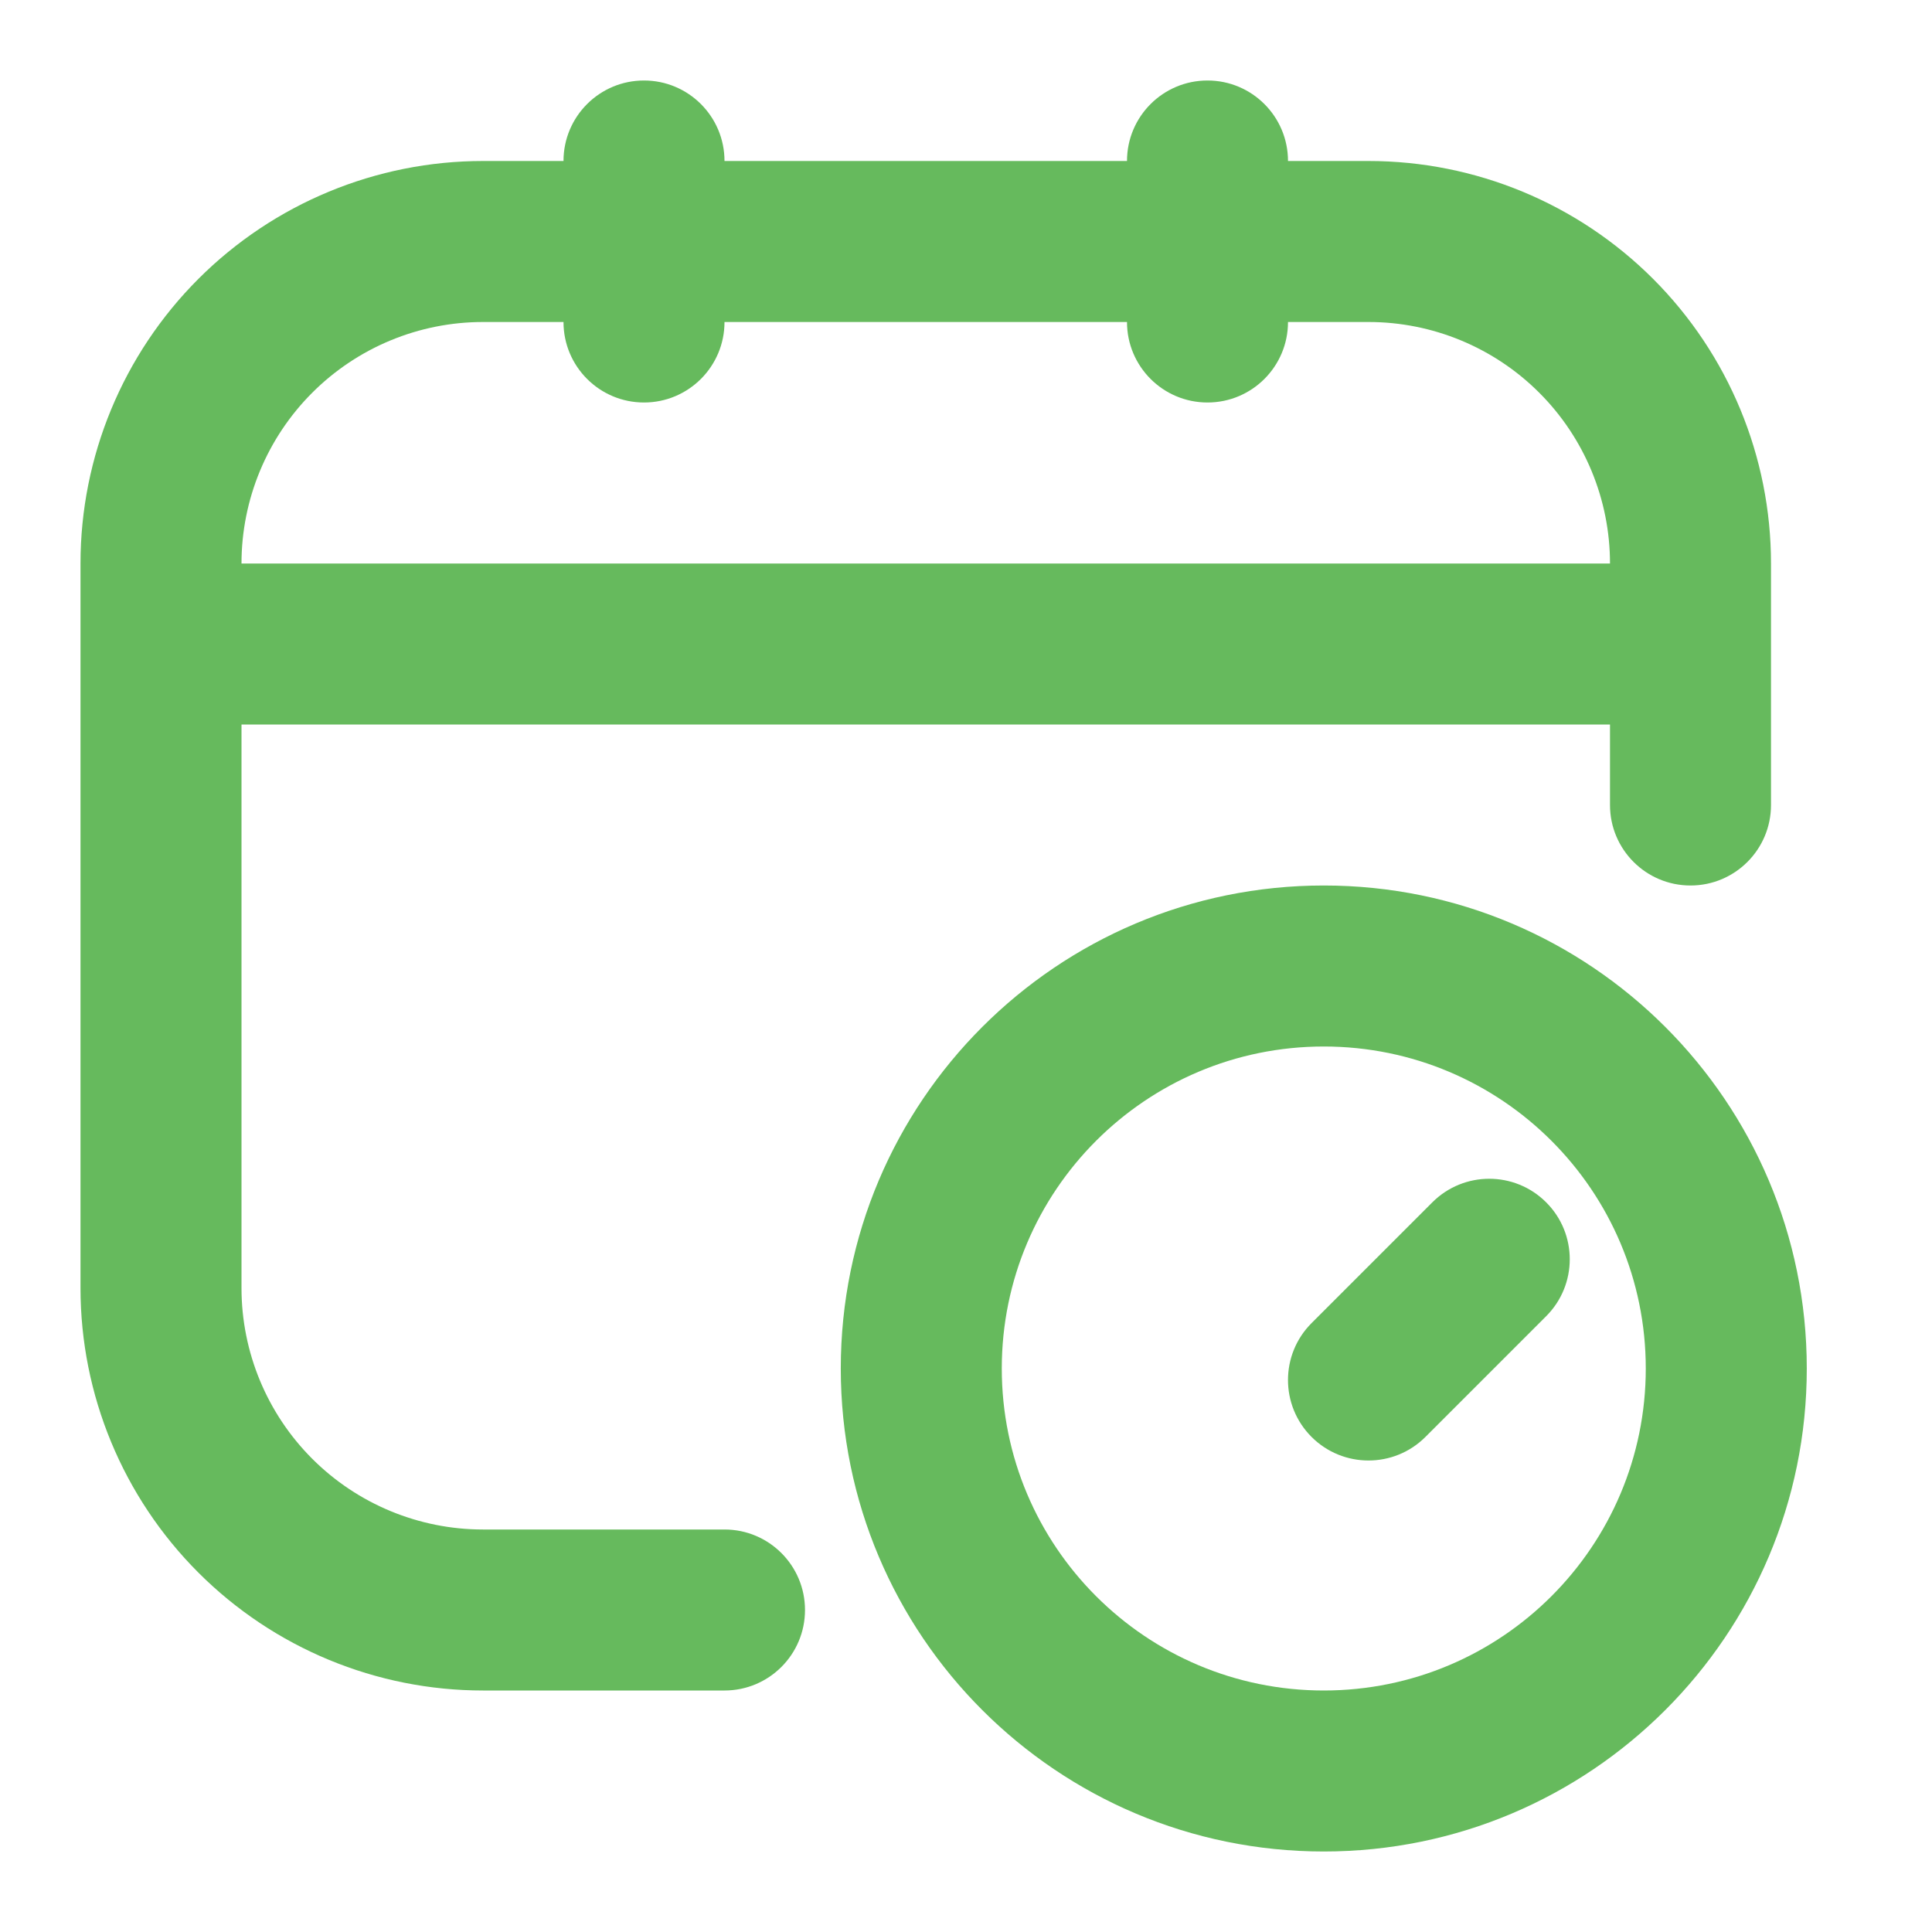 <svg width="54" height="54" viewBox="0 0 54 54" fill="none" xmlns="http://www.w3.org/2000/svg">
<path fill-rule="evenodd" clip-rule="evenodd" d="M18 2.25C19.243 2.25 20.25 3.257 20.25 4.5H31.5C31.5 3.257 32.507 2.25 33.75 2.25C34.993 2.25 36 3.257 36 4.5H38.25C41.234 4.5 44.095 5.685 46.205 7.795C48.315 9.905 49.5 12.766 49.5 15.75V22.5C49.5 23.743 48.493 24.75 47.25 24.75C46.007 24.75 45 23.743 45 22.5V20.25H6.75V36C6.75 37.79 7.461 39.507 8.727 40.773C9.993 42.039 11.71 42.75 13.5 42.75H20.25C21.493 42.75 22.5 43.757 22.5 45C22.5 46.243 21.493 47.25 20.25 47.25H13.5C10.516 47.25 7.655 46.065 5.545 43.955C3.435 41.845 2.25 38.984 2.25 36V15.75C2.25 12.766 3.435 9.905 5.545 7.795C7.655 5.685 10.516 4.5 13.5 4.5H15.75C15.75 3.257 16.757 2.25 18 2.25ZM15.75 9H13.5C11.71 9 9.993 9.711 8.727 10.977C7.461 12.243 6.75 13.96 6.75 15.75H45C45 13.96 44.289 12.243 43.023 10.977C41.757 9.711 40.04 9 38.25 9H36C36 10.243 34.993 11.25 33.75 11.25C32.507 11.25 31.5 10.243 31.5 9H20.25C20.25 10.243 19.243 11.25 18 11.25C16.757 11.25 15.75 10.243 15.75 9ZM43.216 33.606C44.095 34.484 44.095 35.909 43.216 36.788L39.841 40.163C38.962 41.041 37.538 41.041 36.659 40.163C35.78 39.284 35.78 37.859 36.659 36.981L40.034 33.606C40.913 32.727 42.337 32.727 43.216 33.606Z" fill="#66BA5D"/>
<path fill-rule="evenodd" clip-rule="evenodd" d="M37 29.25C32.029 29.25 28 33.279 28 38.25C28 43.221 32.029 47.25 37 47.25C41.971 47.25 46 43.221 46 38.25C46 33.279 41.971 29.25 37 29.25ZM23.5 38.25C23.5 30.794 29.544 24.75 37 24.75C44.456 24.75 50.5 30.794 50.5 38.25C50.5 45.706 44.456 51.75 37 51.75C29.544 51.75 23.5 45.706 23.5 38.25Z" fill="#66BA5D"/>
</svg>
